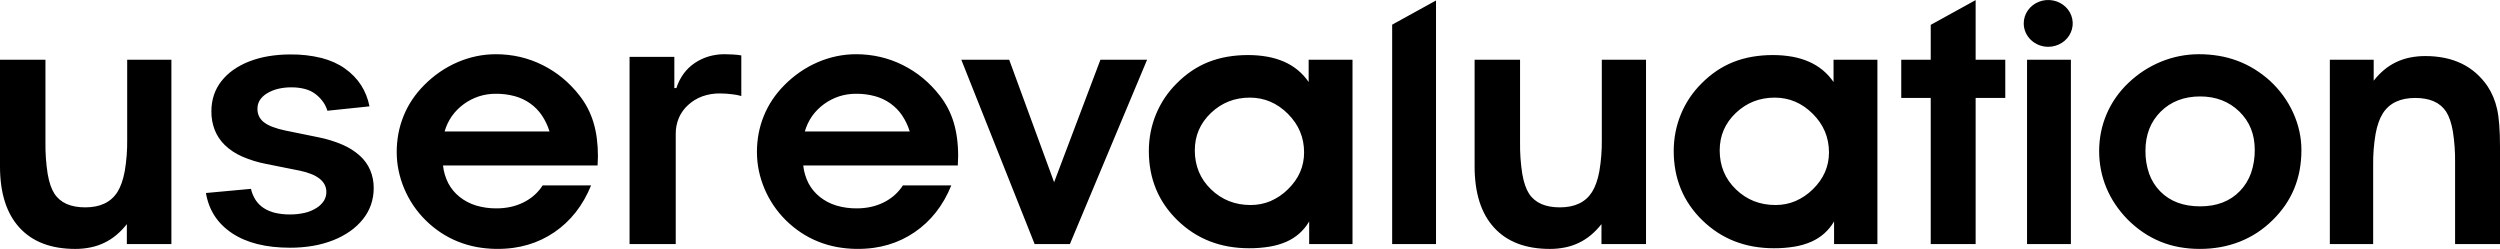 <svg xmlns="http://www.w3.org/2000/svg" width="231" height="23" viewBox="0 0 231 23" fill="none">
<path d="M201.344 22.829C200.746 22.719 200.162 22.548 199.602 22.318C199.045 22.088 198.516 21.803 198.021 21.467C197.505 21.114 197.024 20.715 196.587 20.275C196.164 19.842 195.783 19.374 195.448 18.876C194.798 17.906 194.35 16.826 194.127 15.694C194.016 15.122 193.96 14.541 193.961 13.959C193.96 13.371 194.018 12.784 194.133 12.207C194.248 11.638 194.421 11.082 194.65 10.545C194.877 10.01 195.16 9.499 195.495 9.018C195.833 8.534 196.221 8.083 196.652 7.672C197.091 7.252 197.569 6.872 198.082 6.536C198.586 6.208 199.122 5.928 199.683 5.698C200.236 5.472 200.812 5.298 201.401 5.182C201.988 5.067 202.585 5.009 203.184 5.009C203.806 5.008 204.426 5.059 205.038 5.162C206.201 5.358 207.312 5.774 208.305 6.385C208.814 6.699 209.292 7.057 209.733 7.455C210.191 7.877 210.605 8.34 210.969 8.839C211.33 9.335 211.638 9.865 211.889 10.42C212.139 10.967 212.33 11.537 212.46 12.121C212.587 12.694 212.651 13.279 212.651 13.865C212.653 14.49 212.597 15.114 212.485 15.73C212.378 16.31 212.211 16.878 211.986 17.426C211.765 17.962 211.486 18.476 211.156 18.958C210.815 19.452 210.426 19.914 209.993 20.336C209.56 20.766 209.084 21.153 208.57 21.492C208.066 21.822 207.527 22.102 206.962 22.326C206.389 22.551 205.795 22.72 205.186 22.831C204.553 22.944 203.91 23.001 203.266 22.999C202.621 23.001 201.978 22.944 201.344 22.829ZM202.231 8.999C201.901 9.055 201.578 9.143 201.267 9.262C200.965 9.378 200.677 9.525 200.407 9.699C200.133 9.878 199.88 10.084 199.65 10.312C199.419 10.542 199.212 10.794 199.033 11.064C198.856 11.333 198.709 11.619 198.593 11.917C198.473 12.226 198.385 12.546 198.328 12.871C198.268 13.22 198.239 13.574 198.24 13.928C198.229 14.648 198.344 15.366 198.581 16.05C198.691 16.356 198.833 16.65 199.006 16.927C199.176 17.199 199.375 17.452 199.602 17.682C200.048 18.139 200.597 18.494 201.206 18.721C201.525 18.839 201.855 18.926 202.191 18.981C202.557 19.04 202.927 19.069 203.297 19.067C203.664 19.069 204.029 19.039 204.39 18.979C204.724 18.923 205.051 18.834 205.366 18.713C205.669 18.597 205.958 18.448 206.226 18.271C206.497 18.09 206.746 17.883 206.969 17.651C207.197 17.415 207.398 17.157 207.568 16.881C207.742 16.598 207.886 16.299 207.996 15.989C208.234 15.293 208.35 14.566 208.339 13.835C208.34 13.49 208.31 13.146 208.249 12.807C208.192 12.488 208.102 12.176 207.98 11.874C207.862 11.581 207.711 11.301 207.532 11.038C207.166 10.505 206.693 10.048 206.141 9.691C205.872 9.518 205.586 9.373 205.285 9.258C204.979 9.141 204.662 9.054 204.338 8.998C203.994 8.939 203.646 8.91 203.298 8.911C202.94 8.91 202.583 8.939 202.231 8.999ZM141.628 22.877C141.154 22.8 140.689 22.677 140.242 22.508C139.821 22.349 139.421 22.142 139.05 21.894C138.684 21.646 138.349 21.357 138.054 21.033C137.749 20.699 137.485 20.333 137.266 19.942C137.034 19.526 136.846 19.089 136.704 18.637C136.548 18.14 136.436 17.631 136.367 17.117C136.29 16.541 136.252 15.962 136.254 15.382V5.521H140.453V13.169C140.44 14.141 140.509 15.113 140.659 16.075C140.797 16.858 141.006 17.469 141.28 17.89C141.548 18.308 141.94 18.639 142.406 18.843C142.658 18.953 142.922 19.032 143.194 19.081C143.504 19.135 143.818 19.162 144.132 19.16C144.456 19.162 144.779 19.132 145.096 19.071C145.38 19.016 145.654 18.926 145.913 18.804C146.158 18.687 146.384 18.537 146.584 18.359C146.787 18.175 146.963 17.965 147.107 17.736C147.406 17.263 147.633 16.617 147.782 15.816C147.944 14.854 148.019 13.88 148.007 12.905V5.521H152.092V22.551H147.975V20.708C147.688 21.078 147.362 21.417 147 21.72C146.326 22.286 145.511 22.678 144.633 22.858C144.165 22.954 143.688 23.002 143.209 23C142.679 23.002 142.15 22.961 141.628 22.877ZM77.362 22.831C76.76 22.722 76.171 22.552 75.606 22.326C75.047 22.102 74.514 21.822 74.015 21.492C73.007 20.821 72.145 19.969 71.477 18.984C70.816 18.001 70.355 16.909 70.115 15.764C69.999 15.2 69.941 14.626 69.941 14.052C69.939 13.472 69.993 12.894 70.1 12.323C70.206 11.769 70.367 11.225 70.581 10.7C70.793 10.179 71.058 9.679 71.373 9.208C71.693 8.731 72.06 8.284 72.469 7.874C72.911 7.425 73.397 7.017 73.92 6.655C74.43 6.303 74.976 6.001 75.549 5.753C76.109 5.51 76.695 5.323 77.296 5.196C77.888 5.072 78.493 5.01 79.099 5.01C79.854 5.008 80.606 5.093 81.34 5.262C82.065 5.431 82.766 5.684 83.427 6.016C84.094 6.35 84.718 6.756 85.287 7.227C85.868 7.712 86.391 8.255 86.847 8.849C87.133 9.215 87.383 9.605 87.595 10.014C87.809 10.431 87.985 10.865 88.12 11.311C88.263 11.79 88.366 12.279 88.43 12.774C88.501 13.326 88.535 13.882 88.533 14.438C88.533 14.531 88.528 14.675 88.517 14.864C88.506 15.053 88.501 15.197 88.501 15.29H74.22C74.278 15.862 74.444 16.42 74.708 16.937C74.963 17.419 75.318 17.846 75.751 18.193C76.198 18.548 76.712 18.819 77.265 18.988C77.879 19.171 78.52 19.26 79.164 19.253C79.609 19.255 80.053 19.208 80.487 19.114C80.897 19.023 81.294 18.883 81.668 18.696C82.029 18.516 82.364 18.291 82.663 18.026C82.959 17.762 83.215 17.462 83.427 17.132H87.9C87.718 17.583 87.505 18.022 87.263 18.447C87.033 18.851 86.773 19.239 86.485 19.607C86.205 19.963 85.898 20.299 85.565 20.611C85.235 20.919 84.881 21.203 84.505 21.459C84.133 21.713 83.74 21.938 83.33 22.133C82.924 22.325 82.501 22.486 82.068 22.614C81.626 22.744 81.174 22.84 80.717 22.903C79.602 23.052 78.469 23.028 77.362 22.831ZM77.531 8.904C76.514 9.242 75.639 9.884 75.034 10.734C74.734 11.168 74.508 11.645 74.366 12.147H84.059C83.898 11.617 83.657 11.111 83.344 10.647C82.762 9.791 81.875 9.166 80.847 8.886C80.279 8.733 79.69 8.658 79.099 8.664C78.566 8.661 78.036 8.742 77.531 8.904ZM44.078 22.831C43.476 22.721 42.887 22.552 42.321 22.326C41.762 22.102 41.229 21.822 40.731 21.492C39.722 20.821 38.86 19.969 38.192 18.984C37.532 18.001 37.07 16.909 36.831 15.764C36.715 15.2 36.656 14.626 36.656 14.051C36.655 13.472 36.709 12.893 36.816 12.323C36.922 11.769 37.083 11.225 37.296 10.7C37.508 10.179 37.774 9.679 38.088 9.208C38.408 8.731 38.776 8.284 39.185 7.874C39.627 7.425 40.113 7.017 40.636 6.655C41.146 6.303 41.692 6.001 42.265 5.753C42.825 5.51 43.41 5.323 44.011 5.196C44.604 5.072 45.208 5.01 45.815 5.01C46.569 5.008 47.322 5.093 48.056 5.261C48.781 5.431 49.482 5.684 50.143 6.016C50.81 6.35 51.434 6.756 52.003 7.227C52.584 7.711 53.107 8.255 53.563 8.849C53.849 9.215 54.099 9.605 54.311 10.014C54.525 10.431 54.701 10.865 54.835 11.311C54.978 11.79 55.082 12.279 55.145 12.774C55.216 13.326 55.251 13.882 55.249 14.438C55.249 14.532 55.243 14.675 55.233 14.864C55.222 15.052 55.216 15.196 55.216 15.29H40.935C40.994 15.862 41.159 16.42 41.424 16.936C41.678 17.419 42.033 17.846 42.467 18.192C42.913 18.548 43.427 18.818 43.981 18.988C44.595 19.171 45.236 19.26 45.879 19.253C46.324 19.255 46.768 19.208 47.202 19.114C47.613 19.023 48.01 18.882 48.384 18.696C48.745 18.515 49.08 18.29 49.379 18.026C49.674 17.762 49.931 17.461 50.142 17.132H54.616C54.433 17.583 54.22 18.022 53.978 18.447C53.748 18.851 53.488 19.239 53.2 19.607C52.92 19.963 52.613 20.299 52.28 20.611C51.95 20.919 51.596 21.203 51.22 21.459C50.848 21.712 50.455 21.938 50.045 22.133C49.639 22.325 49.217 22.486 48.783 22.614C48.341 22.743 47.889 22.84 47.432 22.903C46.317 23.052 45.185 23.028 44.078 22.831ZM44.247 8.904C43.23 9.242 42.355 9.884 41.75 10.734C41.45 11.168 41.224 11.645 41.082 12.147H50.775C50.614 11.617 50.373 11.111 50.059 10.647C49.478 9.791 48.591 9.165 47.563 8.886C46.994 8.733 46.406 8.658 45.815 8.664C45.282 8.661 44.752 8.742 44.247 8.904ZM5.374 22.877C4.9 22.8 4.435 22.677 3.988 22.508C3.567 22.349 3.167 22.142 2.796 21.894C2.429 21.646 2.095 21.357 1.799 21.033C1.495 20.699 1.231 20.333 1.012 19.943C0.78 19.526 0.592 19.089 0.45 18.637C0.294 18.14 0.181 17.632 0.112 17.117C0.036 16.542 -0.002 15.963 8.02024e-05 15.383V5.521H4.199V13.169C4.186 14.141 4.255 15.113 4.405 16.075C4.542 16.858 4.751 17.469 5.025 17.89C5.293 18.308 5.685 18.639 6.151 18.843C6.403 18.953 6.668 19.033 6.94 19.081C7.249 19.135 7.563 19.162 7.878 19.16C8.201 19.162 8.524 19.132 8.842 19.071C9.125 19.016 9.4 18.926 9.659 18.804C9.903 18.687 10.129 18.537 10.329 18.359C10.533 18.175 10.709 17.965 10.853 17.736C11.151 17.263 11.378 16.617 11.527 15.816C11.69 14.854 11.765 13.88 11.752 12.906V5.521H15.837V22.551H11.72V20.708C11.434 21.078 11.107 21.417 10.745 21.72C10.071 22.286 9.256 22.678 8.378 22.858C7.91 22.954 7.433 23.002 6.954 23C6.425 23.002 5.896 22.961 5.374 22.877ZM162.012 22.776C161.419 22.672 160.838 22.51 160.279 22.293C159.728 22.078 159.202 21.808 158.709 21.488C158.203 21.157 157.732 20.779 157.303 20.36C156.871 19.942 156.482 19.484 156.143 18.994C155.813 18.514 155.536 18.004 155.315 17.471C155.092 16.928 154.925 16.366 154.818 15.792C154.706 15.187 154.65 14.573 154.652 13.958C154.651 13.371 154.707 12.786 154.818 12.209C154.929 11.643 155.096 11.088 155.317 10.552C155.534 10.024 155.804 9.517 156.123 9.039C156.44 8.566 156.806 8.124 157.213 7.719C157.639 7.285 158.109 6.893 158.616 6.548C159.099 6.222 159.618 5.947 160.164 5.73C160.719 5.512 161.296 5.35 161.886 5.248C162.521 5.139 163.165 5.085 163.811 5.087C164.418 5.084 165.024 5.136 165.62 5.242C166.15 5.337 166.667 5.493 167.158 5.706C167.616 5.908 168.043 6.17 168.424 6.484C168.807 6.804 169.142 7.172 169.419 7.58V5.521H173.472V22.551H169.468V20.461C169.23 20.87 168.927 21.242 168.57 21.564C168.215 21.879 167.809 22.139 167.369 22.334C166.877 22.547 166.359 22.699 165.827 22.787C165.193 22.892 164.551 22.942 163.908 22.938C163.272 22.939 162.638 22.885 162.012 22.776ZM162.974 9.108C162.33 9.223 161.717 9.465 161.175 9.816C160.894 9.999 160.631 10.207 160.391 10.436C160.149 10.665 159.93 10.915 159.738 11.184C159.554 11.443 159.397 11.72 159.272 12.009C159.147 12.301 159.053 12.604 158.993 12.914C158.93 13.238 158.899 13.567 158.899 13.896C158.898 14.242 158.93 14.588 158.993 14.928C159.054 15.251 159.148 15.567 159.274 15.872C159.399 16.172 159.556 16.459 159.743 16.729C159.935 17.004 160.155 17.261 160.399 17.496C160.641 17.731 160.905 17.943 161.19 18.13C161.463 18.309 161.756 18.46 162.062 18.582C162.37 18.703 162.69 18.794 163.017 18.853C163.359 18.914 163.706 18.945 164.054 18.944C164.374 18.944 164.692 18.914 165.005 18.853C165.312 18.792 165.611 18.701 165.898 18.58C166.502 18.317 167.048 17.947 167.507 17.488C167.748 17.255 167.966 17.001 168.159 16.73C168.343 16.472 168.499 16.197 168.625 15.909C168.75 15.625 168.843 15.329 168.905 15.027C168.967 14.716 168.999 14.399 168.998 14.082C168.999 13.747 168.967 13.412 168.904 13.082C168.782 12.445 168.527 11.838 168.155 11.297C167.768 10.741 167.281 10.254 166.717 9.86C166.452 9.677 166.169 9.521 165.871 9.393C165.579 9.269 165.275 9.176 164.962 9.114C164.642 9.051 164.316 9.02 163.989 9.02C163.648 9.019 163.309 9.049 162.974 9.108ZM113.513 22.776C112.919 22.672 112.339 22.51 111.78 22.293C111.228 22.078 110.702 21.808 110.21 21.488C109.703 21.157 109.232 20.779 108.803 20.36C108.371 19.942 107.983 19.484 107.644 18.994C107.314 18.514 107.037 18.004 106.816 17.471C106.592 16.928 106.426 16.366 106.318 15.792C106.206 15.187 106.151 14.573 106.153 13.958C106.152 13.371 106.208 12.786 106.319 12.209C106.429 11.643 106.596 11.088 106.817 10.552C107.035 10.024 107.305 9.517 107.624 9.039C107.941 8.566 108.306 8.124 108.714 7.719C109.139 7.285 109.609 6.893 110.116 6.548C110.599 6.222 111.118 5.947 111.664 5.73C112.219 5.512 112.796 5.35 113.386 5.248C114.021 5.139 114.666 5.085 115.311 5.087C115.918 5.084 116.524 5.136 117.121 5.242C117.651 5.337 118.167 5.493 118.659 5.706C119.117 5.908 119.543 6.17 119.925 6.484C120.308 6.804 120.643 7.172 120.92 7.58V5.521H124.972V22.551H120.968V20.461C120.73 20.87 120.428 21.242 120.071 21.564C119.715 21.879 119.31 22.139 118.869 22.334C118.378 22.547 117.859 22.699 117.327 22.787C116.694 22.892 116.052 22.942 115.408 22.938C114.773 22.939 114.138 22.885 113.513 22.776ZM114.475 9.108C113.83 9.223 113.218 9.465 112.675 9.816C112.394 9.999 112.132 10.207 111.891 10.436C111.649 10.665 111.431 10.915 111.239 11.184C111.054 11.443 110.898 11.72 110.773 12.009C110.648 12.301 110.554 12.604 110.493 12.914C110.43 13.238 110.399 13.567 110.4 13.896C110.399 14.242 110.43 14.588 110.494 14.928C110.554 15.251 110.649 15.567 110.775 15.872C110.9 16.172 111.057 16.459 111.243 16.729C111.435 17.004 111.655 17.261 111.899 17.496C112.141 17.731 112.406 17.943 112.69 18.13C113.24 18.49 113.862 18.736 114.518 18.853C114.86 18.914 115.207 18.945 115.555 18.944C115.874 18.944 116.193 18.914 116.506 18.853C116.813 18.792 117.112 18.701 117.398 18.58C118.003 18.317 118.549 17.947 119.007 17.488C119.248 17.255 119.466 17.001 119.66 16.73C119.843 16.472 119.999 16.197 120.126 15.909C120.25 15.625 120.344 15.329 120.405 15.027C120.468 14.716 120.499 14.399 120.498 14.082C120.499 13.747 120.468 13.412 120.405 13.082C120.282 12.445 120.027 11.838 119.655 11.297C119.268 10.741 118.782 10.254 118.217 9.86C117.953 9.678 117.669 9.521 117.372 9.393C117.08 9.269 116.775 9.176 116.462 9.114C116.142 9.051 115.816 9.02 115.489 9.02C115.149 9.019 114.809 9.049 114.475 9.108ZM25.21 22.805C24.732 22.753 24.257 22.669 23.79 22.554C23.36 22.447 22.941 22.307 22.535 22.135C22.153 21.972 21.788 21.776 21.444 21.549C21.118 21.333 20.814 21.087 20.537 20.814C20.271 20.55 20.035 20.261 19.832 19.95C19.629 19.636 19.46 19.303 19.329 18.956C19.192 18.592 19.091 18.216 19.028 17.833L23.189 17.45C23.27 17.816 23.416 18.166 23.622 18.485C23.814 18.777 24.067 19.028 24.365 19.224C24.686 19.43 25.043 19.58 25.419 19.667C25.866 19.77 26.325 19.82 26.785 19.815C27.247 19.819 27.707 19.77 28.157 19.667C28.539 19.579 28.902 19.429 29.231 19.224C29.511 19.054 29.748 18.826 29.925 18.558C30.079 18.312 30.159 18.03 30.156 17.743C30.159 17.512 30.106 17.284 30.004 17.075C29.894 16.863 29.738 16.675 29.546 16.524C29.316 16.345 29.059 16.198 28.784 16.09C28.439 15.953 28.081 15.847 27.716 15.773L24.627 15.154C23.845 15.008 23.085 14.774 22.36 14.457C21.769 14.199 21.231 13.842 20.772 13.403C20.363 13.003 20.045 12.527 19.838 12.004C19.626 11.451 19.523 10.866 19.534 10.277C19.53 9.771 19.608 9.268 19.764 8.784C19.917 8.323 20.15 7.89 20.454 7.503C20.766 7.105 21.137 6.754 21.556 6.458C22.009 6.141 22.503 5.879 23.024 5.679C23.598 5.456 24.196 5.293 24.807 5.193C25.483 5.082 26.169 5.028 26.855 5.031C27.814 5.02 28.771 5.129 29.7 5.356C30.102 5.459 30.493 5.595 30.87 5.762C31.223 5.92 31.558 6.111 31.871 6.331C32.169 6.542 32.447 6.779 32.7 7.038C32.946 7.289 33.165 7.563 33.355 7.856C33.545 8.15 33.706 8.462 33.835 8.786C33.968 9.124 34.071 9.472 34.14 9.827L30.251 10.233C30.167 9.946 30.037 9.674 29.863 9.427C29.676 9.164 29.451 8.927 29.196 8.724C28.91 8.498 28.578 8.331 28.221 8.234C27.796 8.119 27.356 8.065 26.914 8.071C26.501 8.067 26.09 8.114 25.689 8.209C25.332 8.295 24.991 8.434 24.68 8.622C24.407 8.781 24.176 8.998 24.006 9.256C23.858 9.497 23.782 9.773 23.79 10.053C23.783 10.288 23.831 10.522 23.93 10.738C24.033 10.95 24.184 11.137 24.373 11.286C24.613 11.468 24.88 11.613 25.165 11.718C25.549 11.862 25.945 11.976 26.348 12.057L29.437 12.688C30.203 12.839 30.948 13.07 31.661 13.377C32.245 13.628 32.783 13.97 33.251 14.388C33.664 14.763 33.99 15.216 34.207 15.719C34.426 16.245 34.535 16.806 34.53 17.372C34.533 17.893 34.45 18.411 34.282 18.907C34.115 19.39 33.864 19.844 33.54 20.248C33.203 20.669 32.806 21.041 32.361 21.356C31.879 21.693 31.357 21.973 30.805 22.191C30.202 22.429 29.573 22.604 28.93 22.714C28.226 22.833 27.512 22.892 26.797 22.889C26.267 22.89 25.737 22.862 25.21 22.805ZM231 22.551H226.85V15.011C226.863 14.046 226.794 13.082 226.644 12.127C226.506 11.349 226.298 10.741 226.024 10.32C225.755 9.903 225.363 9.572 224.897 9.368C224.646 9.258 224.381 9.178 224.109 9.13C223.799 9.075 223.485 9.049 223.171 9.051C222.847 9.049 222.524 9.078 222.206 9.138C221.923 9.192 221.648 9.281 221.388 9.401C221.143 9.516 220.916 9.663 220.715 9.839C220.511 10.019 220.334 10.226 220.188 10.452C220.024 10.712 219.891 10.989 219.791 11.278C219.668 11.629 219.573 11.989 219.507 12.354C219.343 13.315 219.267 14.287 219.28 15.259V22.551H215.277V5.521H219.329V7.456C219.615 7.087 219.942 6.748 220.304 6.446C220.641 6.166 221.013 5.928 221.412 5.738C221.812 5.549 222.235 5.409 222.67 5.319C223.139 5.225 223.616 5.178 224.095 5.18C224.701 5.177 225.307 5.235 225.9 5.354C226.441 5.464 226.964 5.64 227.458 5.877C227.936 6.109 228.378 6.402 228.773 6.748C229.183 7.11 229.545 7.519 229.849 7.967C230.057 8.282 230.234 8.614 230.378 8.96C230.529 9.323 230.647 9.698 230.733 10.08C230.91 10.866 231 12.03 231 13.54L231 22.551ZM191.351 22.551H187.299V5.521H191.351L191.351 22.551ZM182.549 22.551H178.399V9.051H175.676V5.521H178.399V2.297L182.549 0.009V5.521H185.288V9.051H182.549L182.549 22.551ZM132.688 22.551H128.636V2.279L132.688 0.045L132.688 22.551ZM62.438 22.551H58.171V5.256H62.309V8.139H62.497C62.649 7.663 62.876 7.213 63.171 6.804C63.452 6.421 63.8 6.088 64.2 5.819C64.596 5.553 65.033 5.347 65.496 5.211C65.972 5.074 66.467 5.006 66.965 5.009C67.201 5.009 67.469 5.018 67.761 5.037C68.008 5.05 68.254 5.078 68.497 5.121V8.871C68.218 8.791 67.932 8.737 67.643 8.708C67.269 8.66 66.893 8.635 66.517 8.634C65.969 8.628 65.424 8.717 64.909 8.897C64.422 9.074 63.976 9.342 63.599 9.687C63.223 10.023 62.926 10.433 62.728 10.887C62.53 11.363 62.431 11.871 62.438 12.383L62.438 22.551ZM95.6 22.551L88.825 5.521H93.25L97.4 16.838L101.679 5.521H105.991L98.859 22.551H95.6ZM186.993 2.162C186.993 1.734 187.125 1.316 187.374 0.961C187.623 0.605 187.976 0.328 188.39 0.165C188.803 0.001 189.259 -0.042 189.698 0.042C190.137 0.125 190.54 0.331 190.857 0.633C191.173 0.936 191.389 1.321 191.476 1.74C191.563 2.159 191.519 2.594 191.347 2.989C191.176 3.384 190.886 3.722 190.514 3.959C190.141 4.197 189.704 4.324 189.256 4.324C188.656 4.324 188.08 4.096 187.656 3.69C187.231 3.285 186.993 2.735 186.993 2.162Z" fill="#000000"/>
</svg>